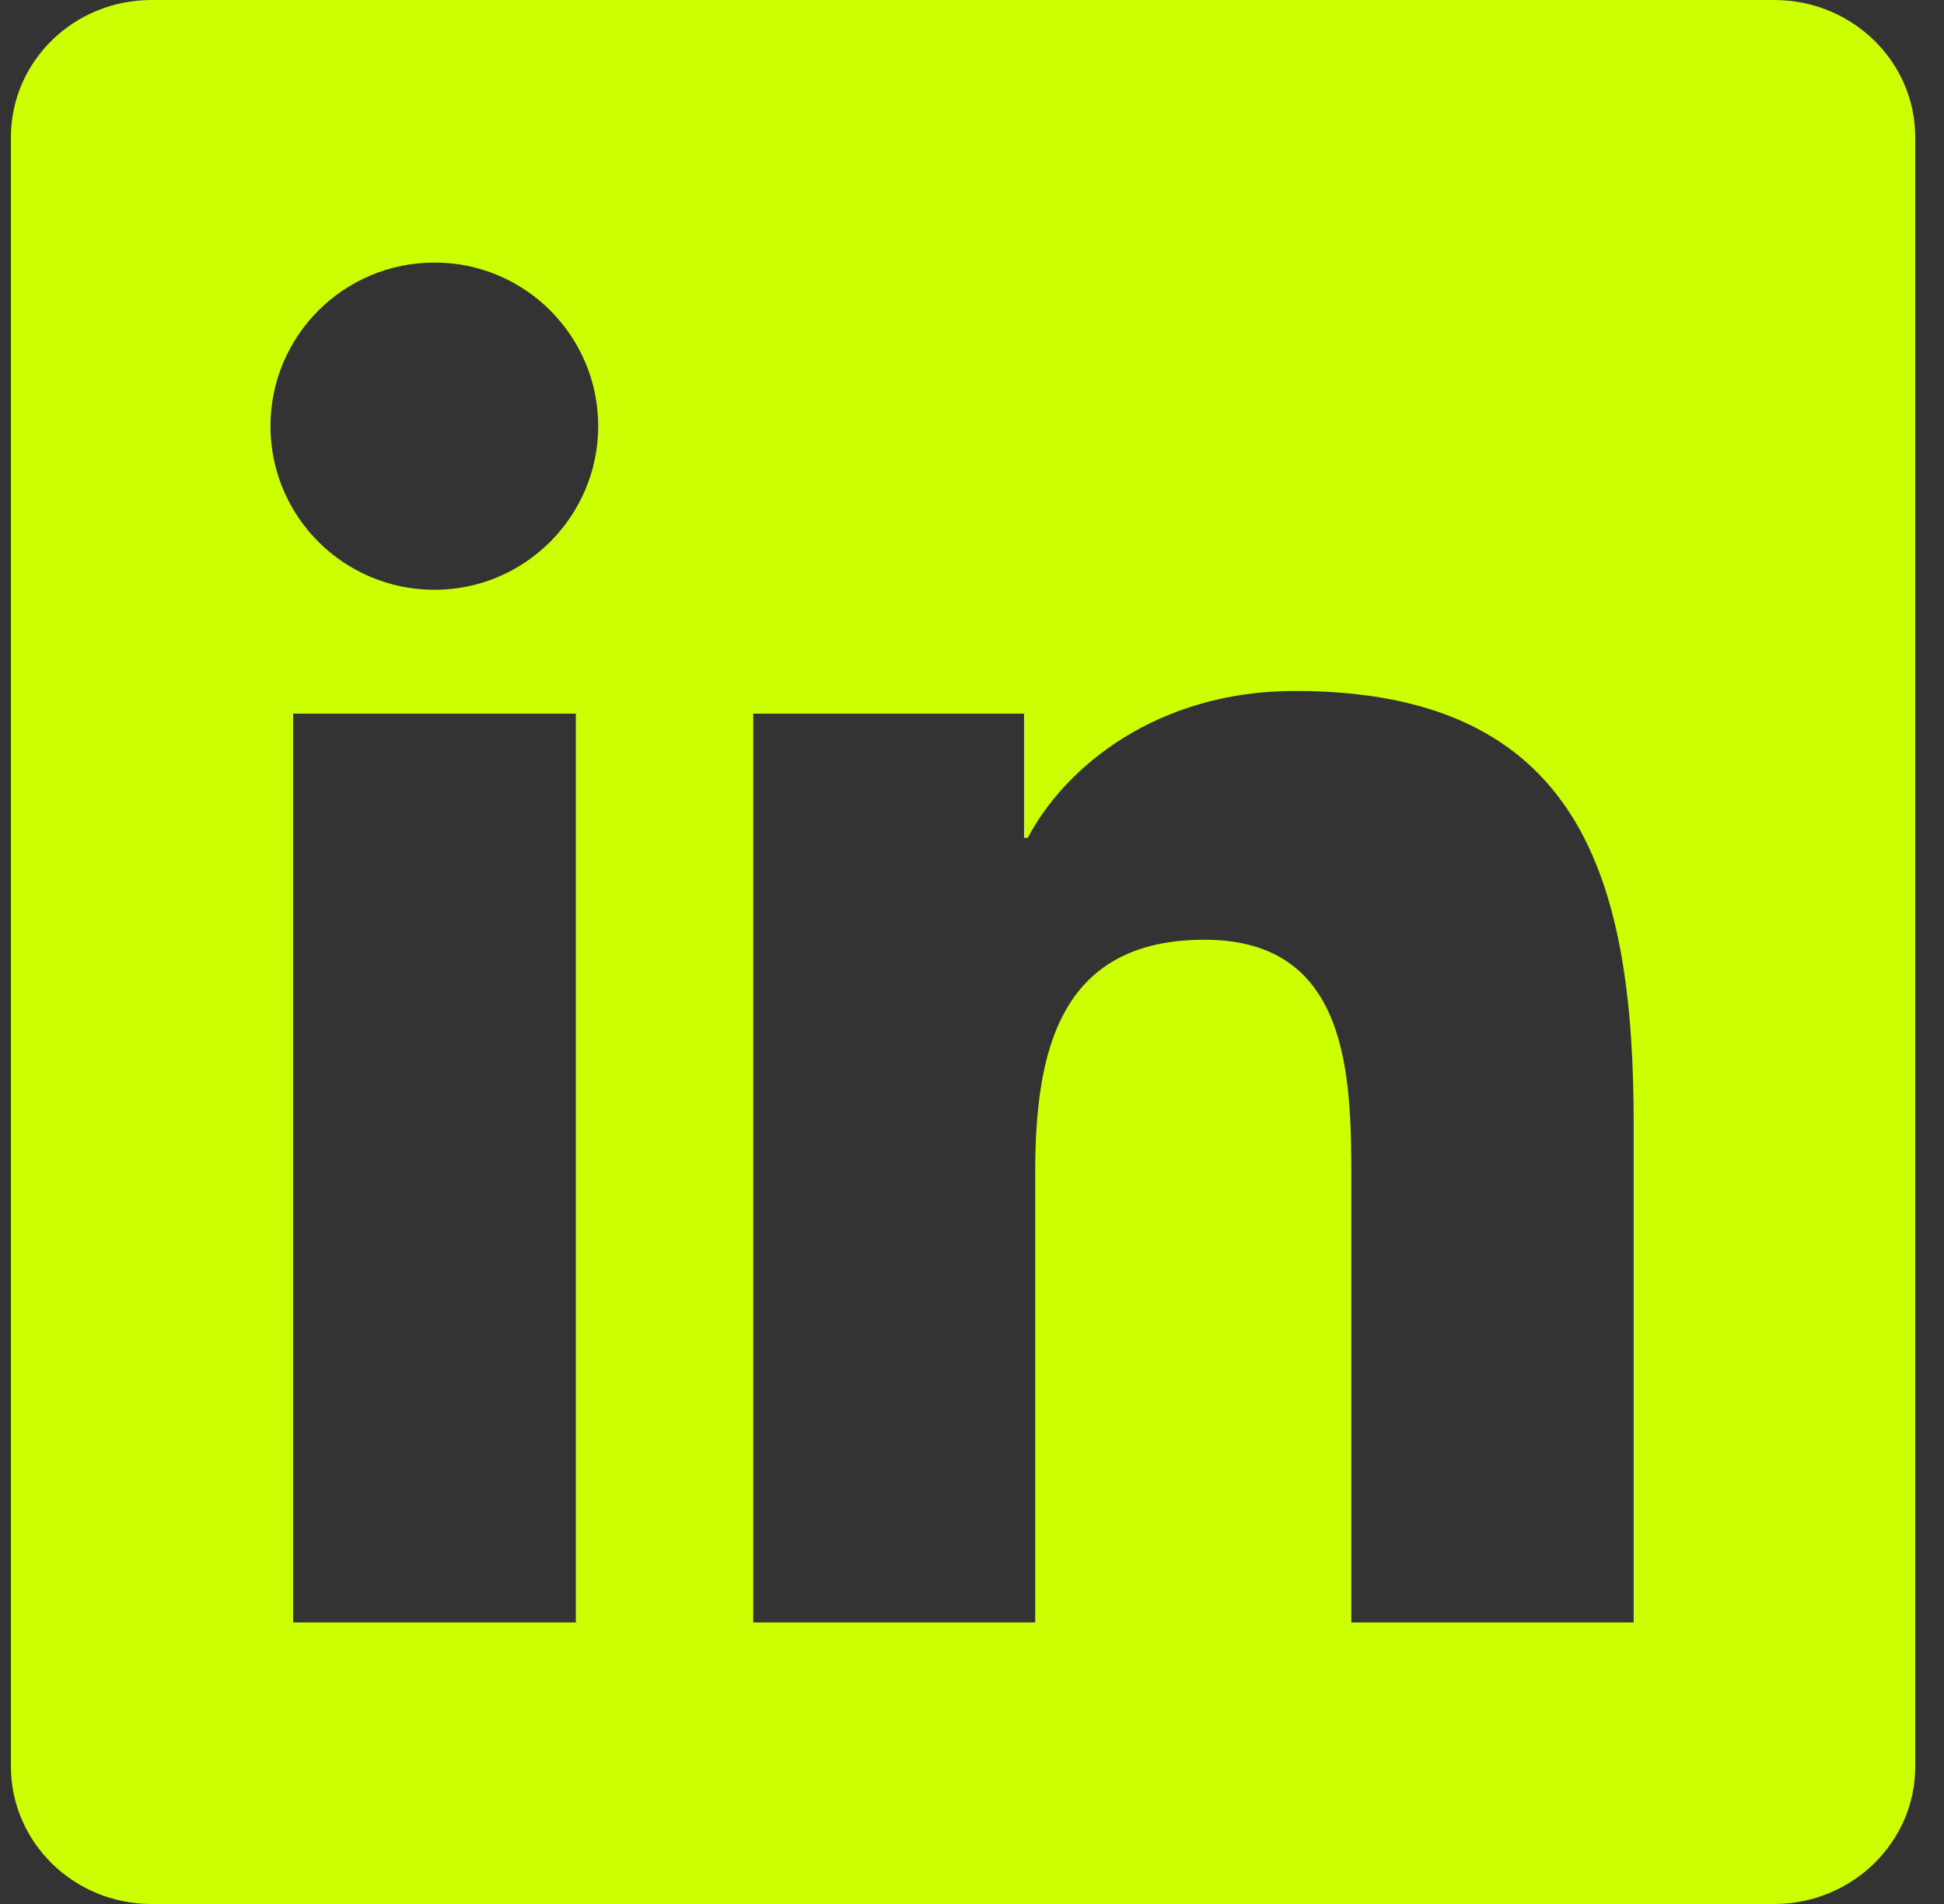 <svg width="49" height="48" viewBox="0 0 49 48" fill="none" xmlns="http://www.w3.org/2000/svg">
<rect x="0" y="0" width="49" height="48" fill="#333333" stroke="none"/>
<path d="M44.721 0H3.818C1.859 0 0.275 1.547 0.275 3.459V44.531C0.275 46.444 1.859 48 3.818 48H44.721C46.681 48 48.275 46.444 48.275 44.541V3.459C48.275 1.547 46.681 0 44.721 0ZM14.515 40.903H7.39V17.991H14.515V40.903ZM10.953 14.869C8.665 14.869 6.818 13.022 6.818 10.744C6.818 8.466 8.665 6.619 10.953 6.619C13.231 6.619 15.078 8.466 15.078 10.744C15.078 13.012 13.231 14.869 10.953 14.869ZM41.178 40.903H34.062V29.766C34.062 27.113 34.015 23.691 30.359 23.691C26.656 23.691 26.093 26.587 26.093 29.578V40.903H18.987V17.991H25.812V21.122H25.906C26.853 19.322 29.178 17.419 32.637 17.419C39.846 17.419 41.178 22.163 41.178 28.331V40.903Z" fill="#CCFF02"/>
</svg>
